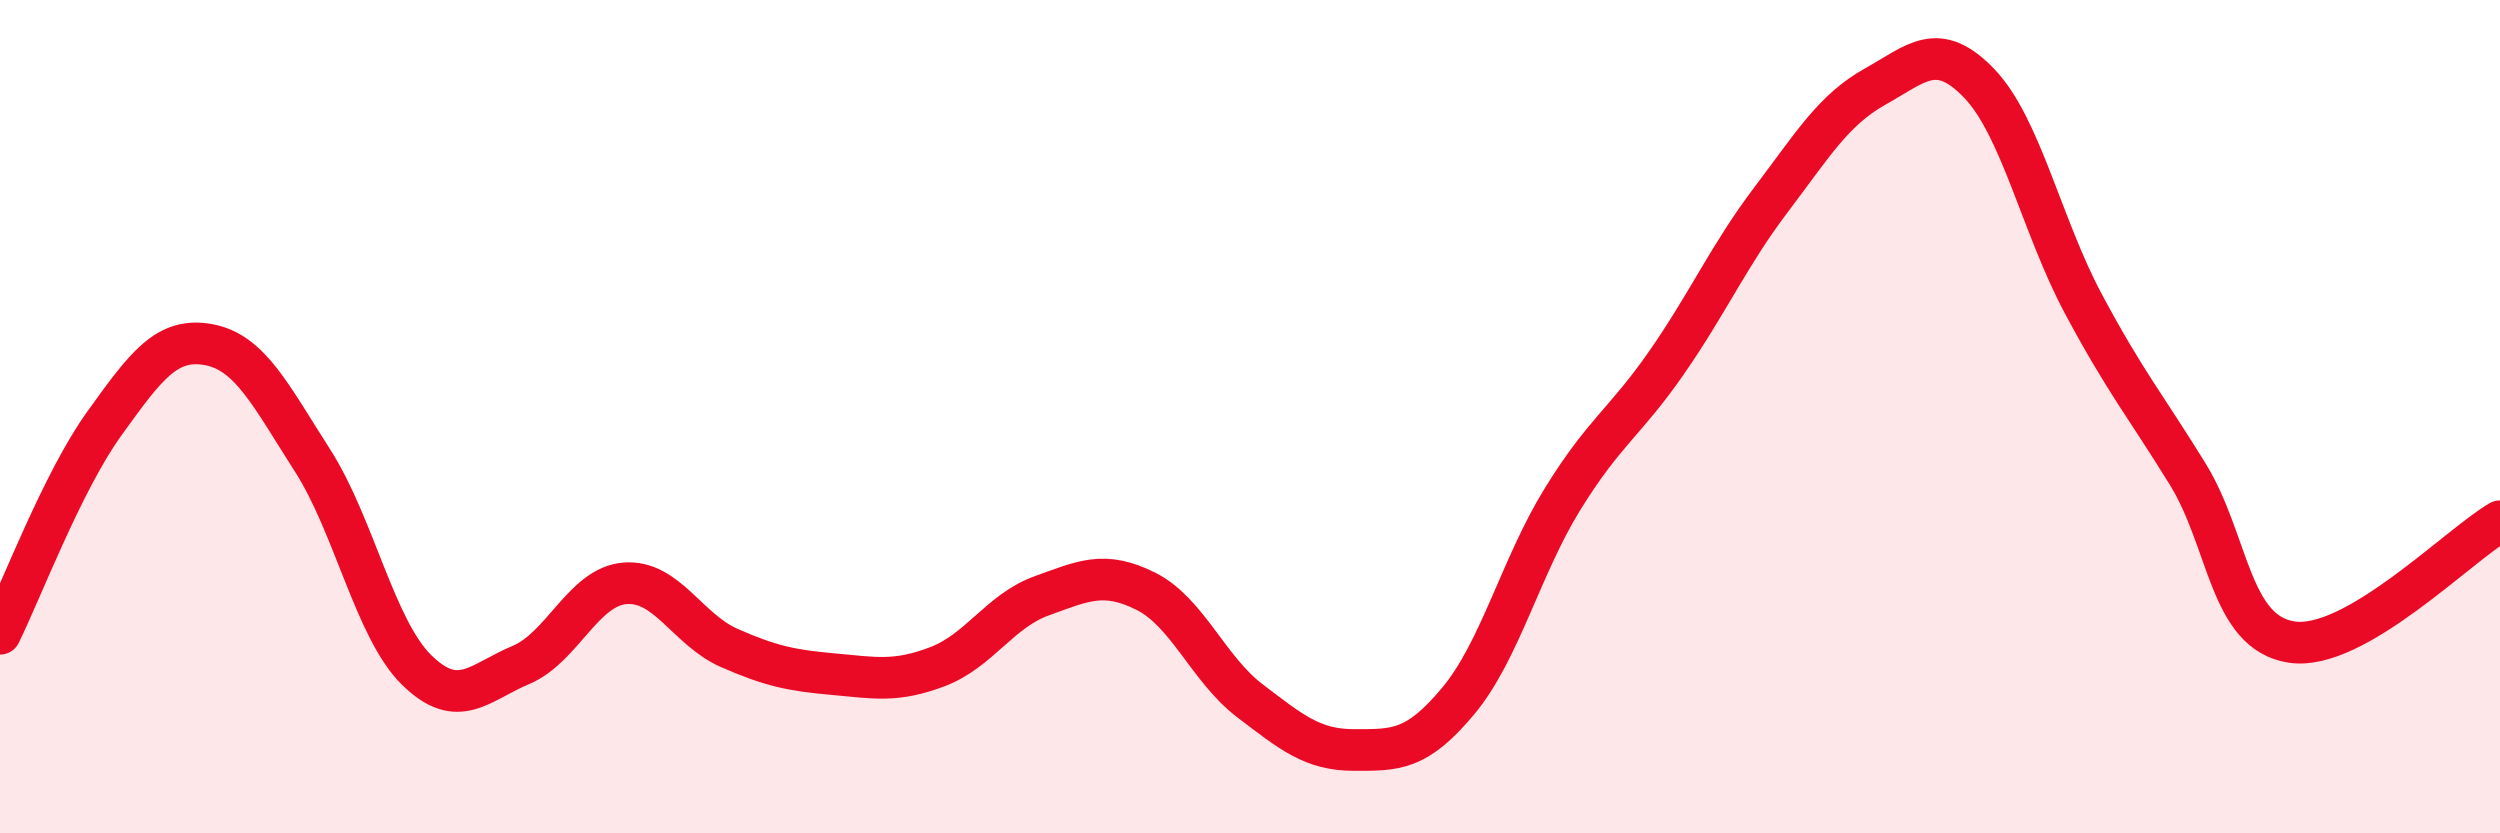 
    <svg width="60" height="20" viewBox="0 0 60 20" xmlns="http://www.w3.org/2000/svg">
      <path
        d="M 0,15.21 C 0.5,14.2 1.5,11.56 2.5,10.17 C 3.5,8.78 4,8.09 5,8.27 C 6,8.45 6.5,9.49 7.5,11.05 C 8.5,12.61 9,15.1 10,16.08 C 11,17.06 11.5,16.38 12.5,15.96 C 13.5,15.54 14,14.08 15,14 C 16,13.92 16.5,15.11 17.5,15.55 C 18.5,15.99 19,16.09 20,16.18 C 21,16.27 21.5,16.38 22.5,16 C 23.5,15.62 24,14.66 25,14.3 C 26,13.94 26.5,13.69 27.5,14.19 C 28.5,14.69 29,16.06 30,16.82 C 31,17.58 31.5,18 32.5,18 C 33.5,18 34,18.02 35,16.82 C 36,15.62 36.5,13.6 37.5,11.98 C 38.5,10.36 39,10.14 40,8.7 C 41,7.26 41.5,6.12 42.5,4.8 C 43.5,3.48 44,2.64 45,2.08 C 46,1.52 46.5,0.96 47.5,2 C 48.5,3.04 49,5.42 50,7.29 C 51,9.16 51.5,9.75 52.5,11.37 C 53.5,12.99 53.5,15.18 55,15.41 C 56.5,15.64 59,13.09 60,12.51L60 20L0 20Z"
        fill="#EB0A25"
        opacity="0.1"
        stroke-linecap="round"
        stroke-linejoin="round"
      />
      <path
        d="M 0,15.21 C 0.5,14.2 1.5,11.56 2.5,10.17 C 3.5,8.78 4,8.09 5,8.27 C 6,8.45 6.5,9.49 7.5,11.05 C 8.5,12.61 9,15.1 10,16.08 C 11,17.06 11.5,16.38 12.5,15.96 C 13.5,15.54 14,14.08 15,14 C 16,13.92 16.5,15.11 17.5,15.55 C 18.5,15.99 19,16.09 20,16.18 C 21,16.27 21.5,16.38 22.5,16 C 23.5,15.62 24,14.66 25,14.3 C 26,13.94 26.5,13.69 27.5,14.19 C 28.5,14.69 29,16.06 30,16.82 C 31,17.58 31.5,18 32.5,18 C 33.5,18 34,18.02 35,16.82 C 36,15.62 36.5,13.6 37.5,11.98 C 38.5,10.36 39,10.14 40,8.7 C 41,7.26 41.5,6.12 42.5,4.8 C 43.5,3.48 44,2.64 45,2.08 C 46,1.52 46.5,0.96 47.5,2 C 48.5,3.04 49,5.42 50,7.29 C 51,9.16 51.5,9.75 52.5,11.37 C 53.5,12.99 53.5,15.18 55,15.41 C 56.5,15.64 59,13.09 60,12.51"
        stroke="#EB0A25"
        stroke-width="1"
        fill="none"
        stroke-linecap="round"
        stroke-linejoin="round"
      />
    </svg>
  